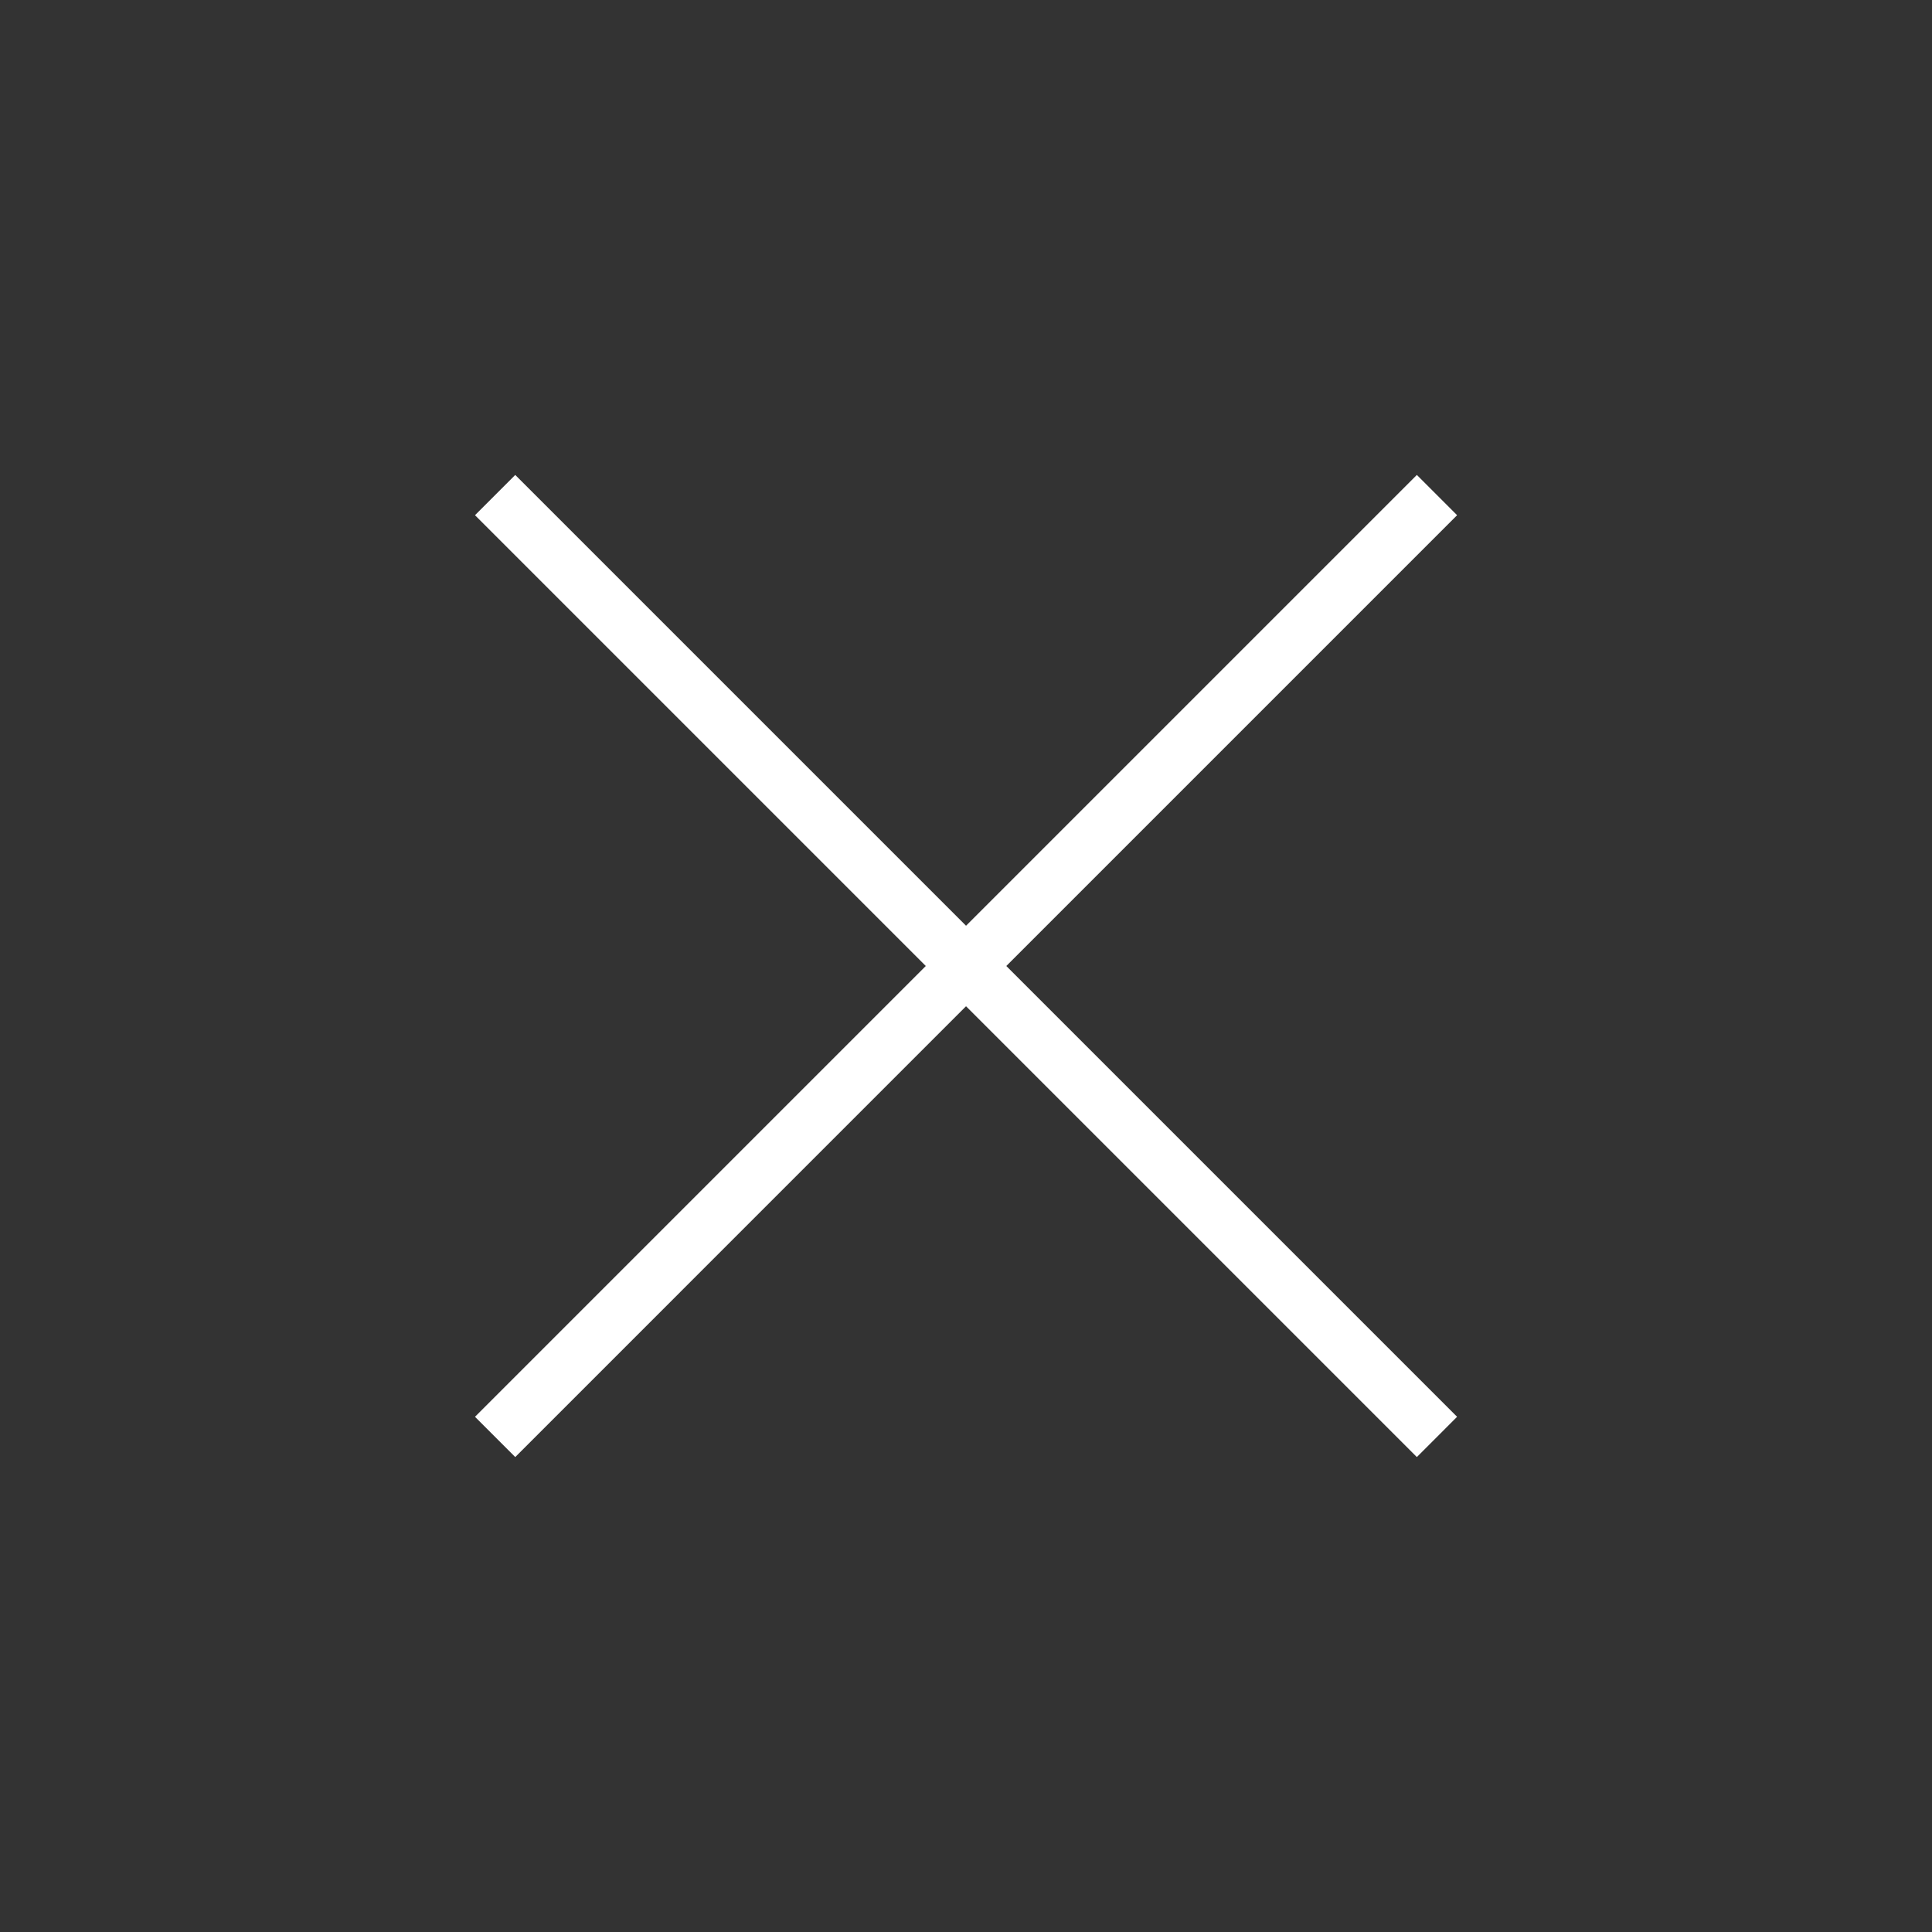 <?xml version="1.0" encoding="UTF-8"?> <svg xmlns="http://www.w3.org/2000/svg" width="48" height="48" viewBox="0 0 48 48" fill="none"><rect x="0" y="0" width="48" height="48" fill="#333333" stroke="none"/><mask id="mask0_192_123" style="mask-type:alpha" maskUnits="userSpaceOnUse" x="0" y="0" width="48" height="48"><rect width="48" height="48" fill="#D9D9D9"></rect></mask><g mask="url(#mask0_192_123)"><path d="M12.801 36.2L11.801 35.2L23.001 24L11.801 12.8L12.801 11.8L24.001 23L35.201 11.8L36.201 12.8L25.001 24L36.201 35.2L35.201 36.2L24.001 25L12.801 36.2Z" fill="white"></path></g></svg> 